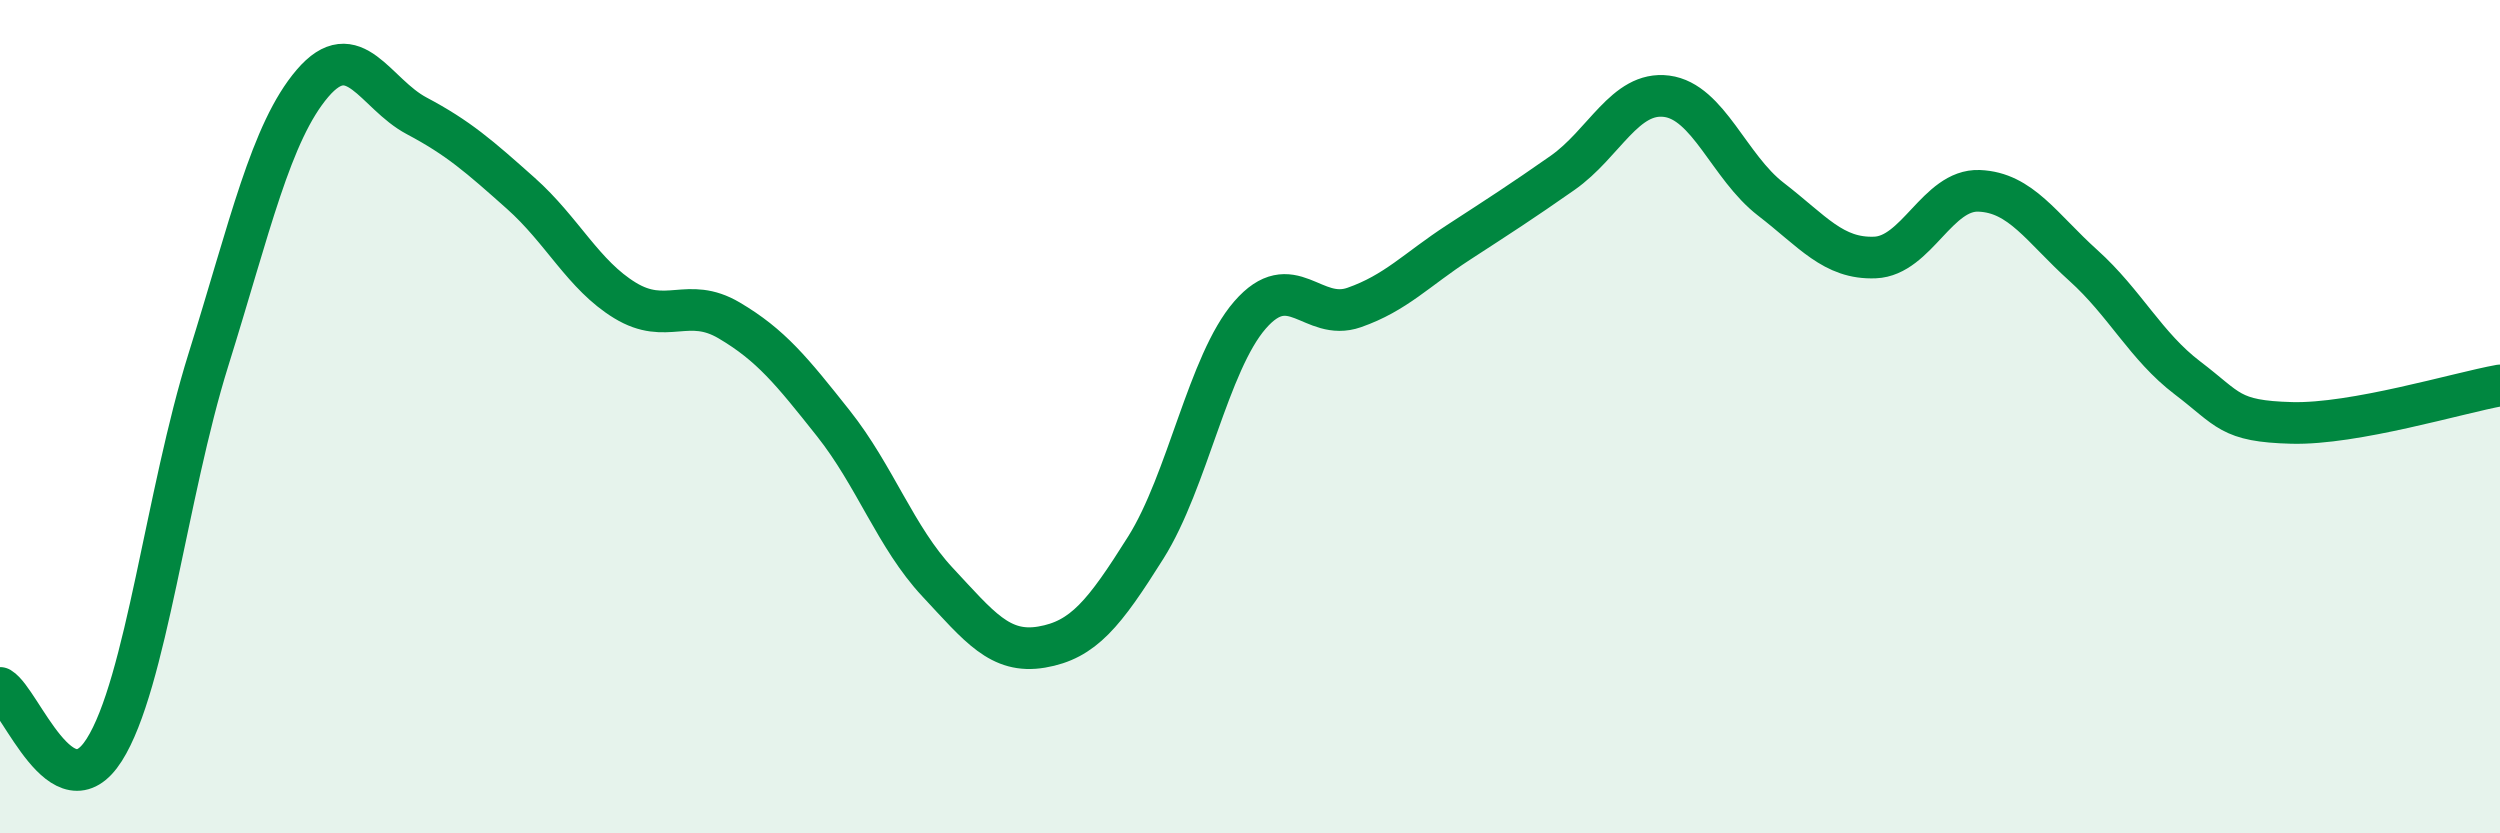 
    <svg width="60" height="20" viewBox="0 0 60 20" xmlns="http://www.w3.org/2000/svg">
      <path
        d="M 0,16.51 C 0.5,16.81 1.5,19.57 2.5,18 C 3.5,16.43 4,11.84 5,8.64 C 6,5.44 6.5,3.17 7.5,2 C 8.5,0.83 9,2.25 10,2.78 C 11,3.31 11.5,3.75 12.5,4.64 C 13.5,5.53 14,6.6 15,7.21 C 16,7.82 16.5,7.1 17.5,7.69 C 18.5,8.28 19,8.9 20,10.16 C 21,11.42 21.5,12.9 22.5,13.97 C 23.5,15.04 24,15.7 25,15.53 C 26,15.36 26.5,14.73 27.5,13.14 C 28.5,11.55 29,8.71 30,7.56 C 31,6.41 31.5,7.73 32.5,7.38 C 33.5,7.03 34,6.47 35,5.82 C 36,5.17 36.5,4.85 37.5,4.15 C 38.5,3.45 39,2.18 40,2.31 C 41,2.44 41.5,4.01 42.5,4.78 C 43.5,5.55 44,6.22 45,6.18 C 46,6.14 46.5,4.54 47.5,4.58 C 48.5,4.62 49,5.47 50,6.37 C 51,7.27 51.5,8.31 52.5,9.07 C 53.5,9.83 53.5,10.11 55,10.15 C 56.5,10.19 59,9.43 60,9.25L60 20L0 20Z"
        fill="#008740"
        opacity="0.1"
        stroke-linecap="round"
        stroke-linejoin="round"
      />
      <path
        d="M 0,16.51 C 0.5,16.81 1.5,19.57 2.5,18 C 3.5,16.43 4,11.84 5,8.64 C 6,5.44 6.5,3.17 7.5,2 C 8.5,0.83 9,2.25 10,2.78 C 11,3.31 11.5,3.75 12.5,4.64 C 13.5,5.53 14,6.6 15,7.21 C 16,7.82 16.5,7.1 17.5,7.69 C 18.5,8.28 19,8.9 20,10.16 C 21,11.42 21.5,12.9 22.5,13.97 C 23.5,15.04 24,15.7 25,15.53 C 26,15.36 26.5,14.73 27.5,13.14 C 28.5,11.55 29,8.71 30,7.56 C 31,6.41 31.5,7.73 32.5,7.38 C 33.5,7.03 34,6.47 35,5.82 C 36,5.17 36.5,4.85 37.5,4.15 C 38.5,3.45 39,2.18 40,2.31 C 41,2.44 41.5,4.01 42.5,4.78 C 43.5,5.55 44,6.22 45,6.18 C 46,6.14 46.5,4.54 47.5,4.58 C 48.5,4.62 49,5.47 50,6.37 C 51,7.27 51.5,8.31 52.5,9.07 C 53.5,9.83 53.5,10.11 55,10.15 C 56.5,10.19 59,9.43 60,9.25"
        stroke="#008740"
        stroke-width="1"
        fill="none"
        stroke-linecap="round"
        stroke-linejoin="round"
      />
    </svg>
  